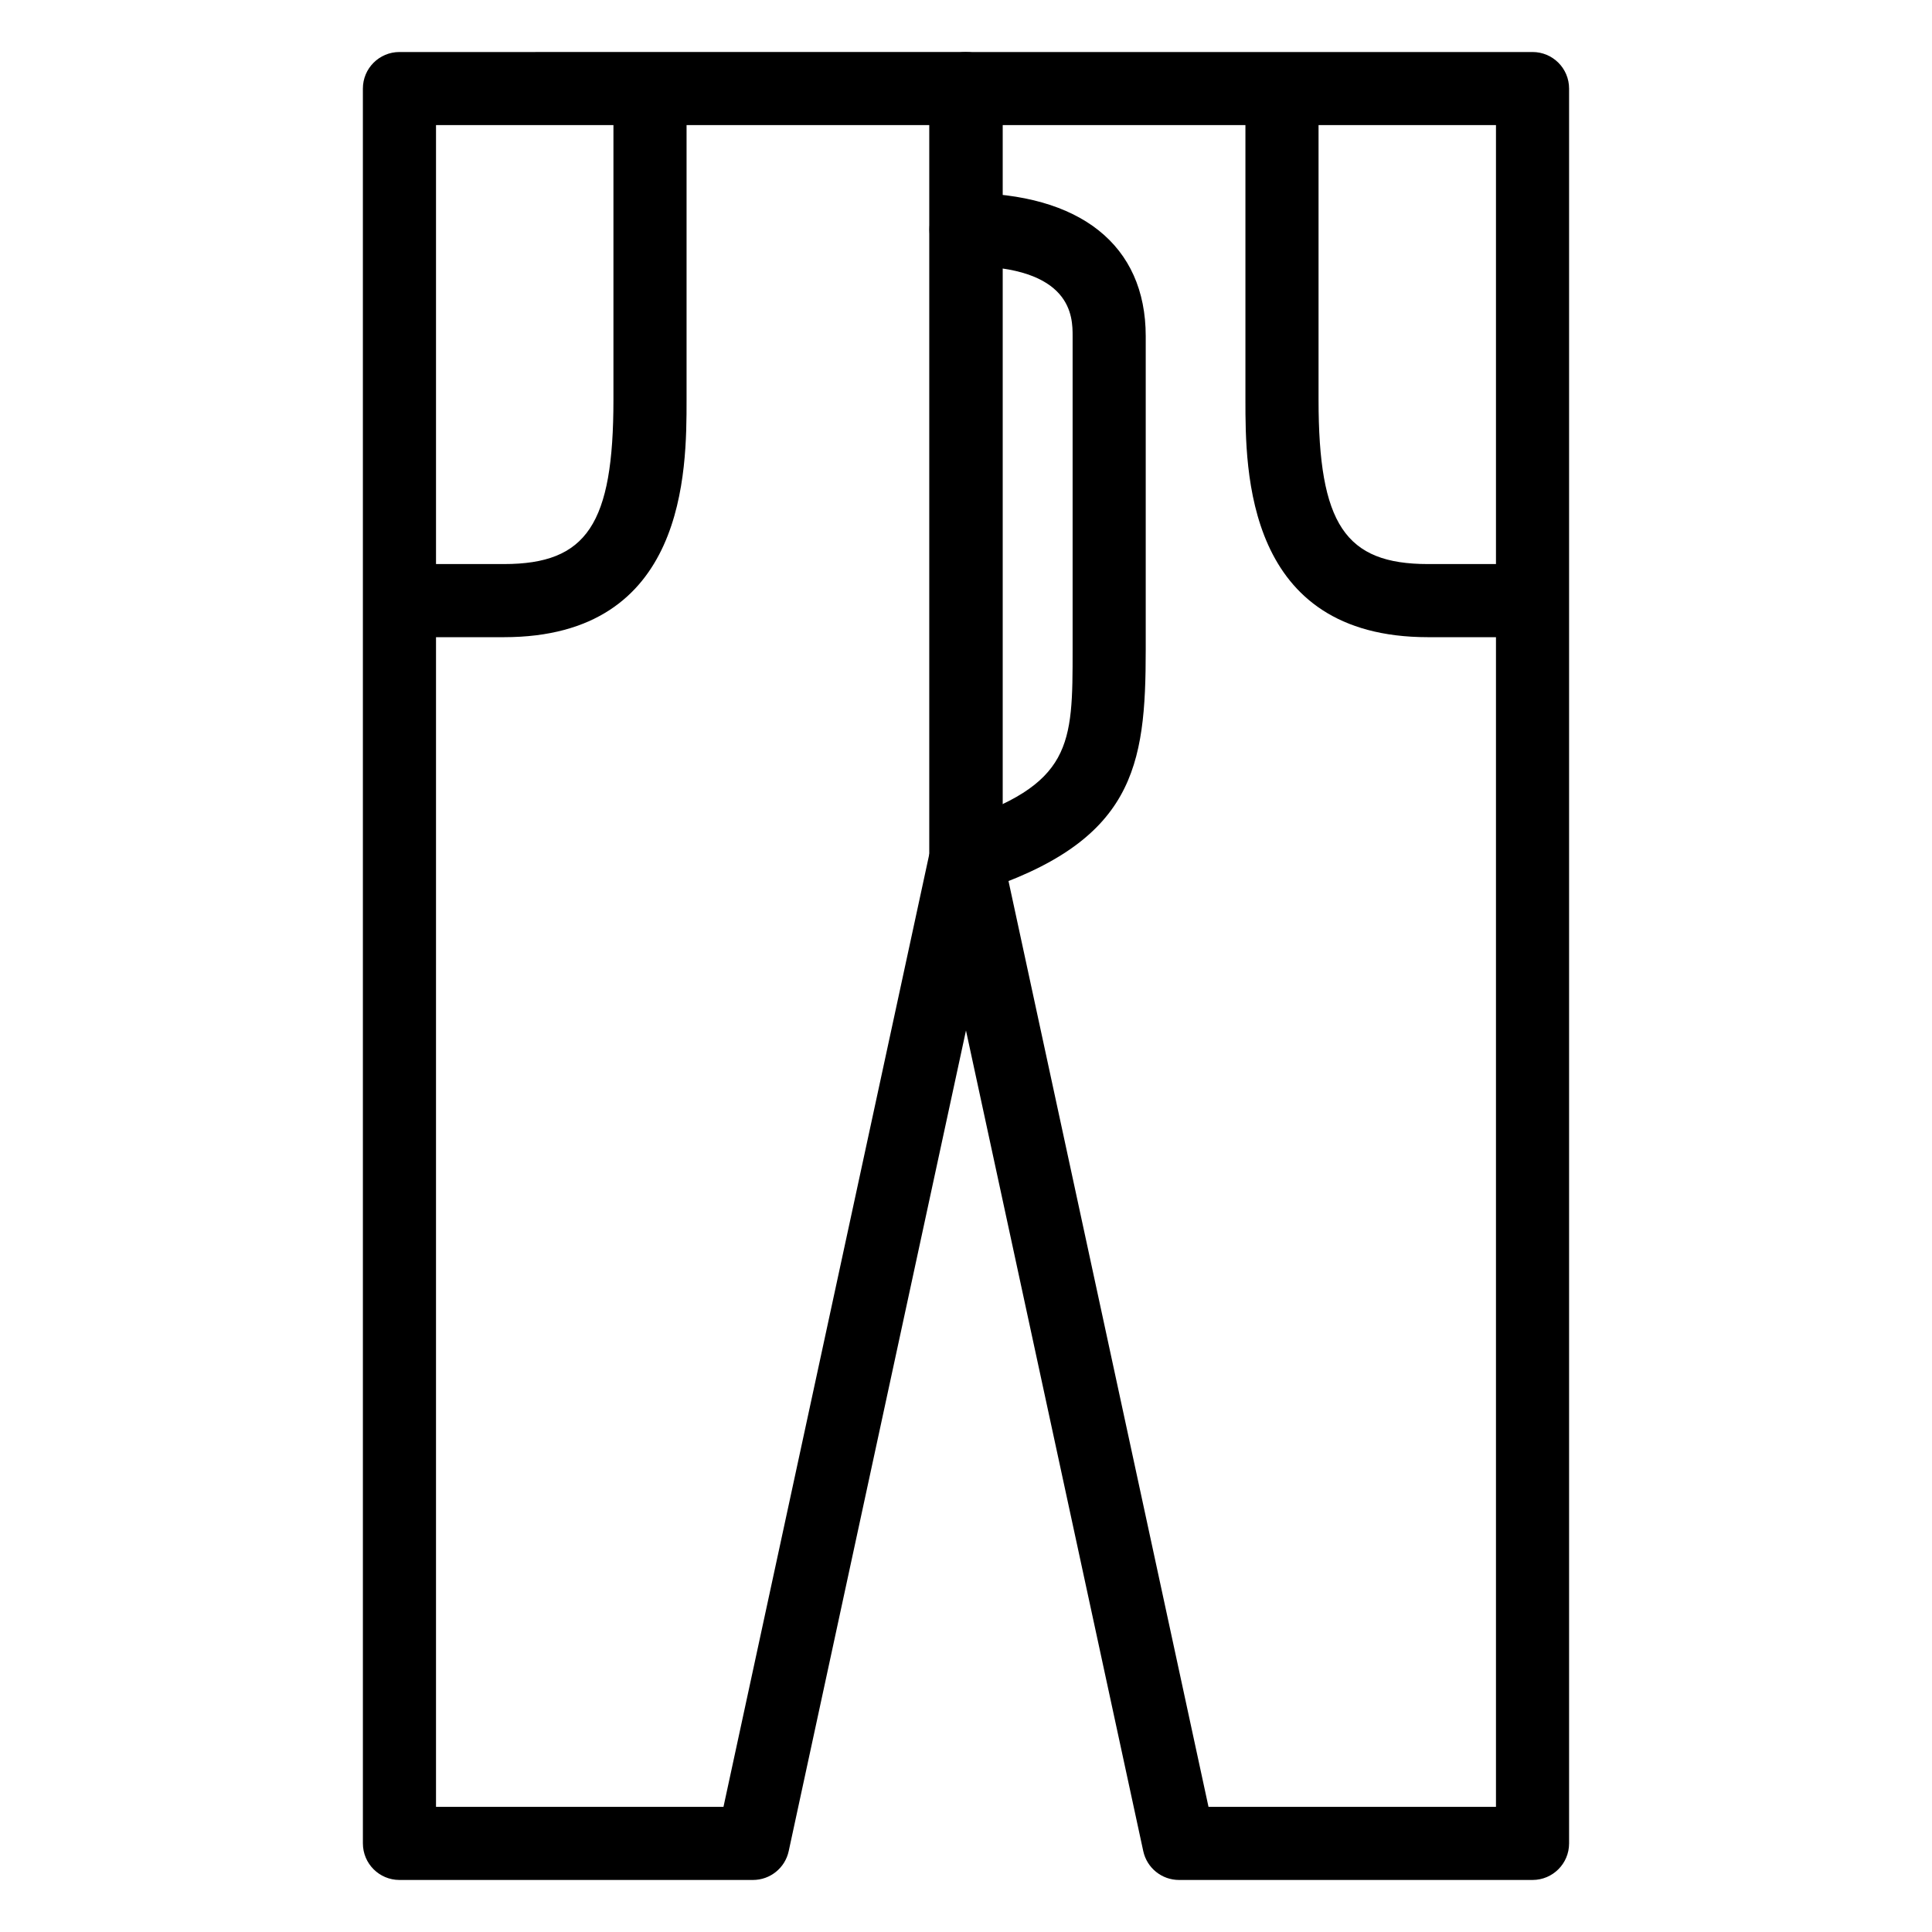 <?xml version="1.0" encoding="UTF-8"?>
<!-- Uploaded to: SVG Repo, www.svgrepo.com, Generator: SVG Repo Mixer Tools -->
<svg fill="#000000" width="800px" height="800px" version="1.1" viewBox="144 144 512 512" xmlns="http://www.w3.org/2000/svg">
 <g>
  <path d="m550.14 642.21h-93.691c-4.559 0-8.508-3.18-9.473-7.644l-56.449-261.3c-0.148-0.672-0.219-1.352-0.219-2.043v-203.75c0-5.356 4.34-9.688 9.688-9.688h150.14c5.352 0 9.688 4.332 9.688 9.688v465.05c0.004 5.356-4.336 9.688-9.684 9.688zm-85.875-19.379h76.184v-445.68h-130.76v193.04z"/>
  <path d="m550.14 312.86h-27.703c-48.387 0-48.387-44.102-48.387-62.93v-82.457h19.379v82.457c0 32.973 7.051 43.551 29.008 43.551h27.703z"/>
  <path d="m343.55 642.21h-93.691c-5.352 0-9.688-4.332-9.688-9.688l-0.004-465.05c0-5.356 4.34-9.688 9.688-9.688l150.14-0.004c5.352 0 9.688 4.332 9.688 9.688v203.75c0 0.691-0.07 1.371-0.219 2.043l-56.449 261.3c-0.961 4.469-4.91 7.648-9.469 7.648zm-84.004-19.379h76.184l54.578-252.64v-193.04h-130.76z"/>
  <path d="m277.56 312.86h-27.703v-19.379h27.703c21.961 0 29.008-10.578 29.008-43.551v-82.457h19.379v82.457c0 18.828 0 62.93-48.387 62.93z"/>
  <path d="m400 380.91c-4.098 0-7.902-2.613-9.227-6.719-1.637-5.102 1.164-10.559 6.258-12.195 31.223-10.047 31.223-20.531 31.223-45.859v-83.062c0-5.082 0-18.562-28.258-18.562-5.352 0-9.688-4.332-9.688-9.688s4.34-9.688 9.688-9.688c30.273 0 47.633 13.832 47.633 37.941v83.062c0 31.07-3.004 50.902-44.668 64.309-0.98 0.309-1.984 0.461-2.961 0.461z"/>
 </g>
</svg>
